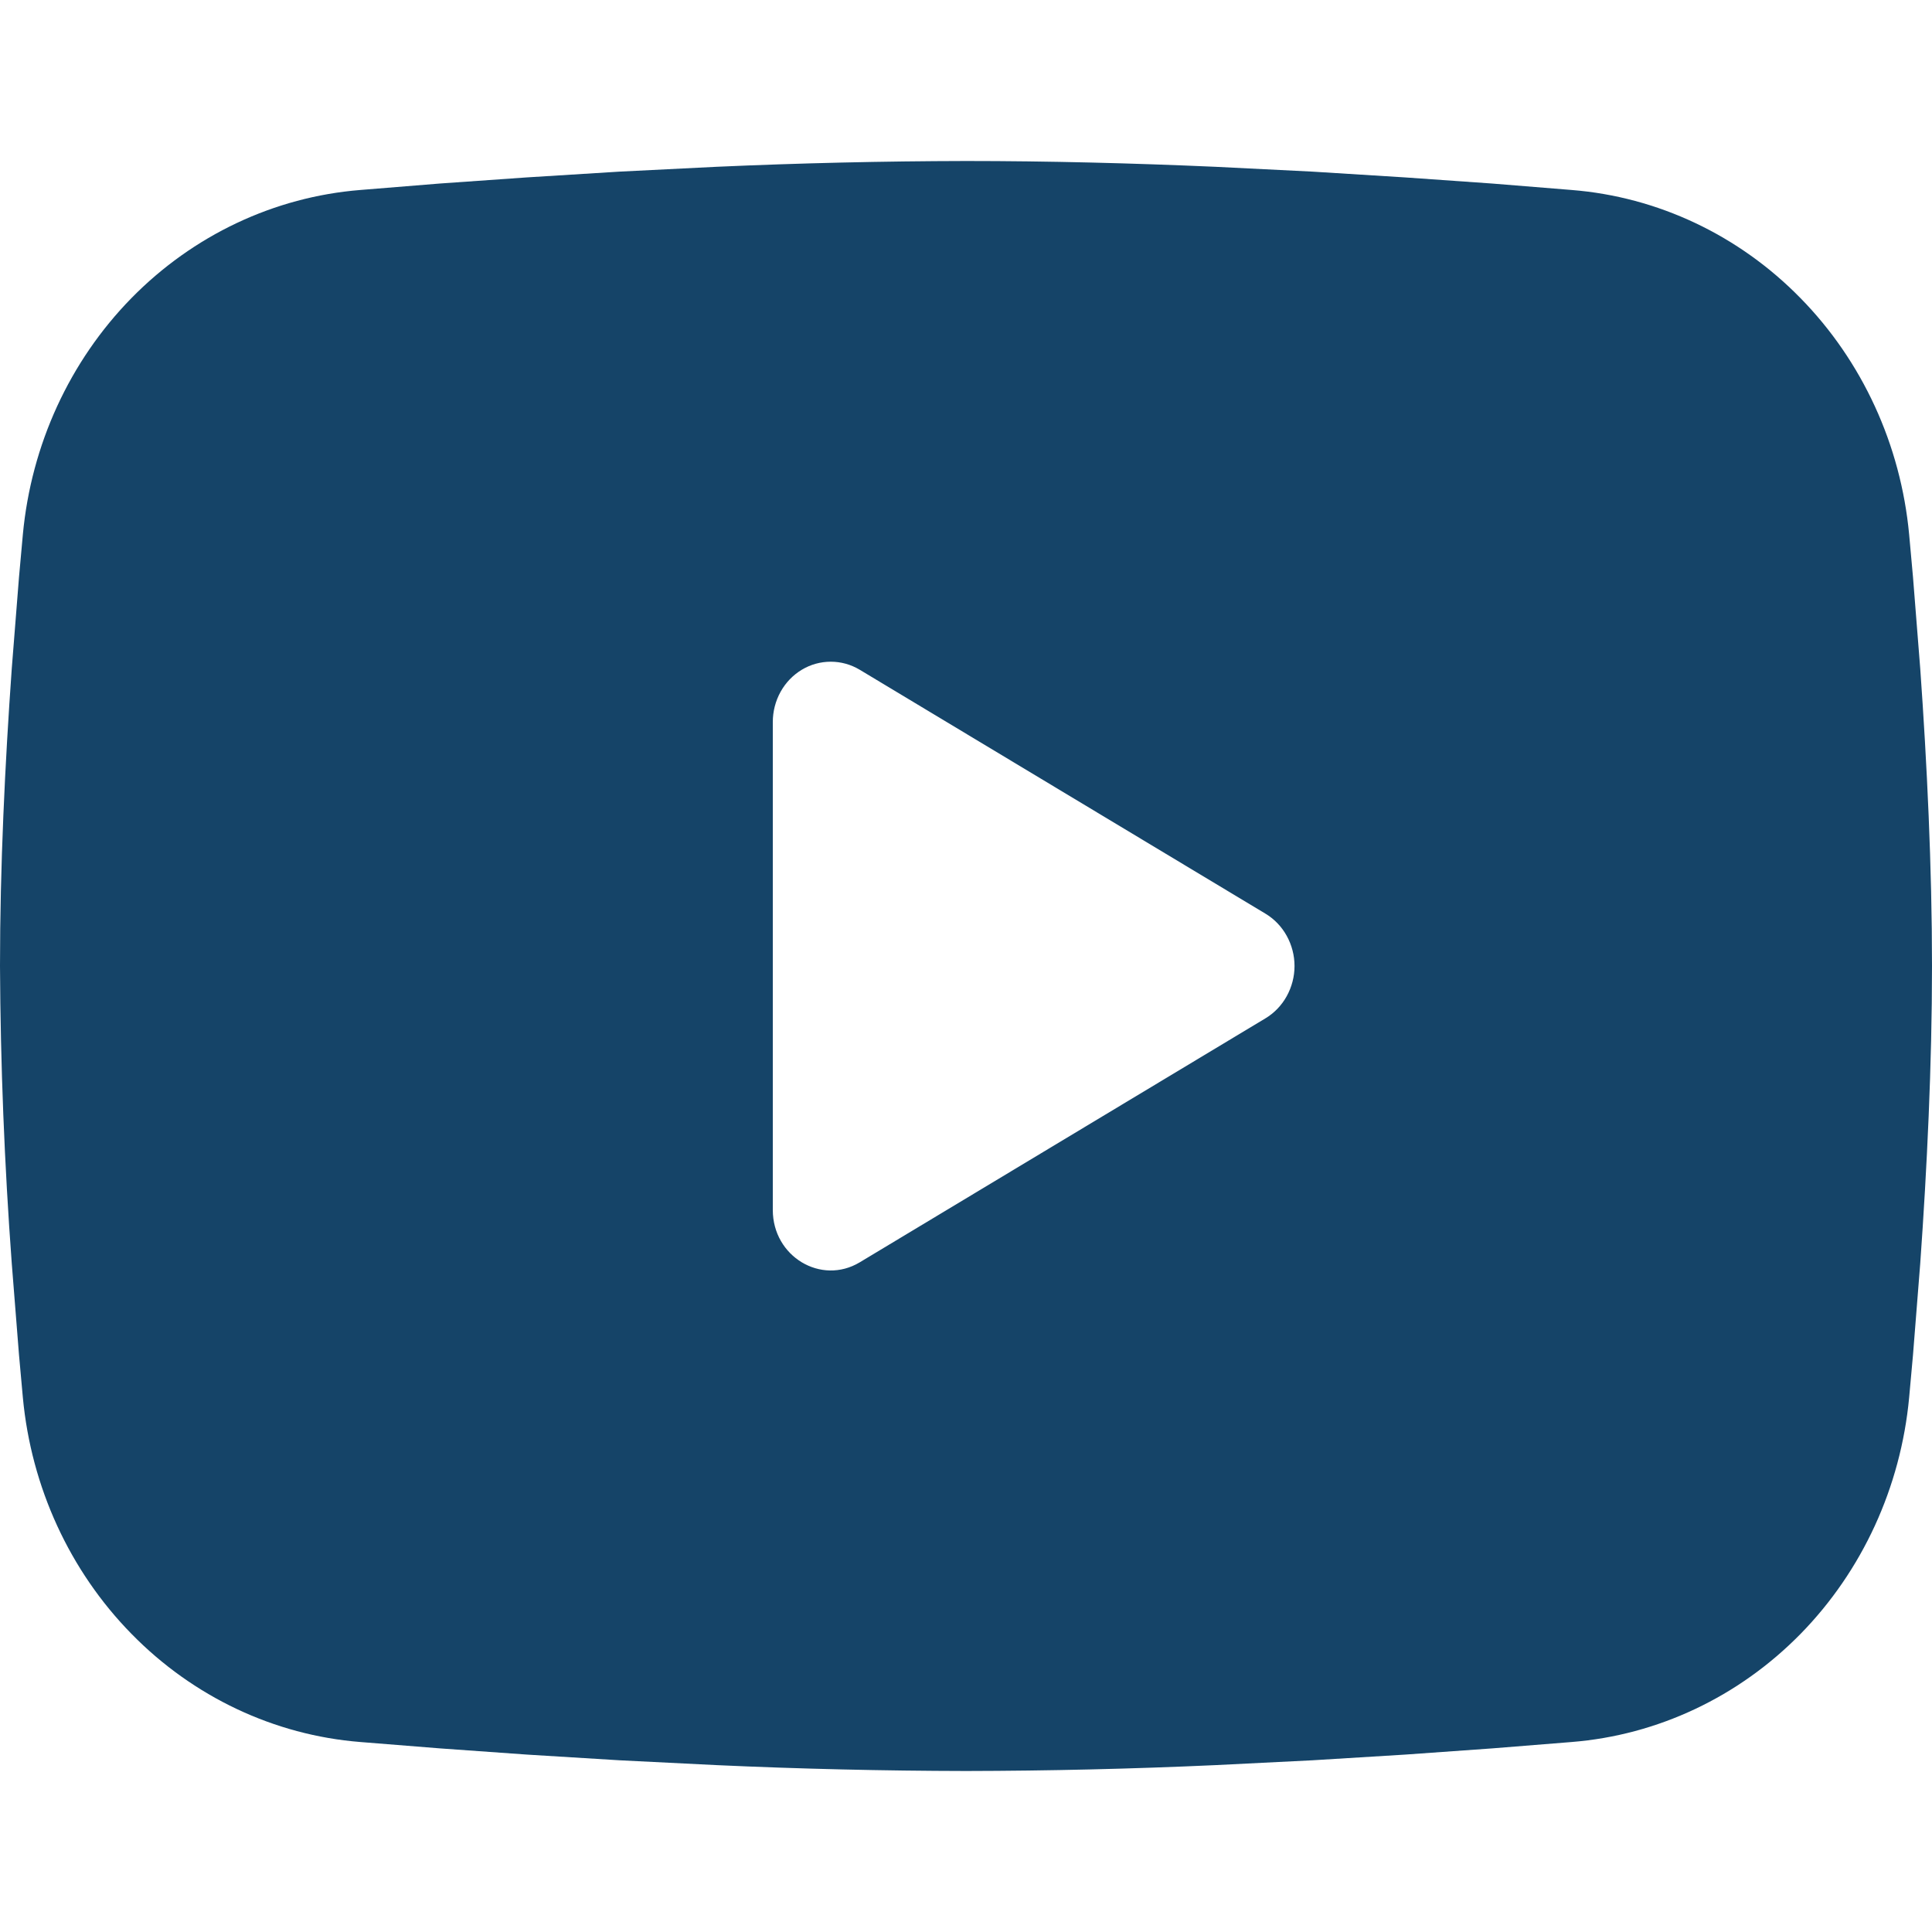 <svg width="24" height="24" viewBox="0 0 24 24" fill="none" xmlns="http://www.w3.org/2000/svg">
<path fill-rule="evenodd" clip-rule="evenodd" d="M12 2C13.026 2 14.078 2.027 15.098 2.072L16.303 2.132L17.456 2.204L18.536 2.28L19.523 2.36C20.593 2.445 21.601 2.921 22.367 3.704C23.134 4.486 23.612 5.526 23.716 6.639L23.764 7.17L23.854 8.307C23.938 9.486 24 10.771 24 12C24 13.229 23.938 14.514 23.854 15.693L23.764 16.83C23.748 17.012 23.732 17.189 23.716 17.361C23.612 18.474 23.134 19.514 22.367 20.297C21.6 21.079 20.592 21.555 19.522 21.64L18.538 21.719L17.458 21.796L16.303 21.867L15.098 21.927C14.066 21.974 13.033 21.998 12 22C10.967 21.998 9.934 21.974 8.902 21.927L7.697 21.867L6.544 21.796L5.464 21.719L4.477 21.64C3.407 21.555 2.399 21.079 1.633 20.296C0.866 19.514 0.388 18.474 0.284 17.361L0.236 16.83L0.146 15.693C0.055 14.464 0.006 13.232 0 12C0 10.771 0.062 9.486 0.146 8.307L0.236 7.17C0.252 6.987 0.268 6.811 0.284 6.639C0.388 5.526 0.865 4.487 1.632 3.704C2.399 2.922 3.406 2.446 4.476 2.36L5.461 2.28L6.541 2.204L7.696 2.132L8.9 2.072C9.933 2.026 10.966 2.002 12 2ZM9.6 8.969V15.031C9.6 15.609 10.2 15.969 10.68 15.681L15.72 12.65C15.83 12.584 15.921 12.489 15.984 12.375C16.047 12.261 16.081 12.132 16.081 12C16.081 11.868 16.047 11.739 15.984 11.625C15.921 11.511 15.83 11.416 15.72 11.35L10.68 8.32C10.57 8.254 10.446 8.22 10.32 8.22C10.194 8.22 10.069 8.254 9.96 8.32C9.85 8.386 9.759 8.481 9.696 8.595C9.633 8.709 9.6 8.838 9.6 8.97V8.969Z" fill="#154468"/>
</svg>
